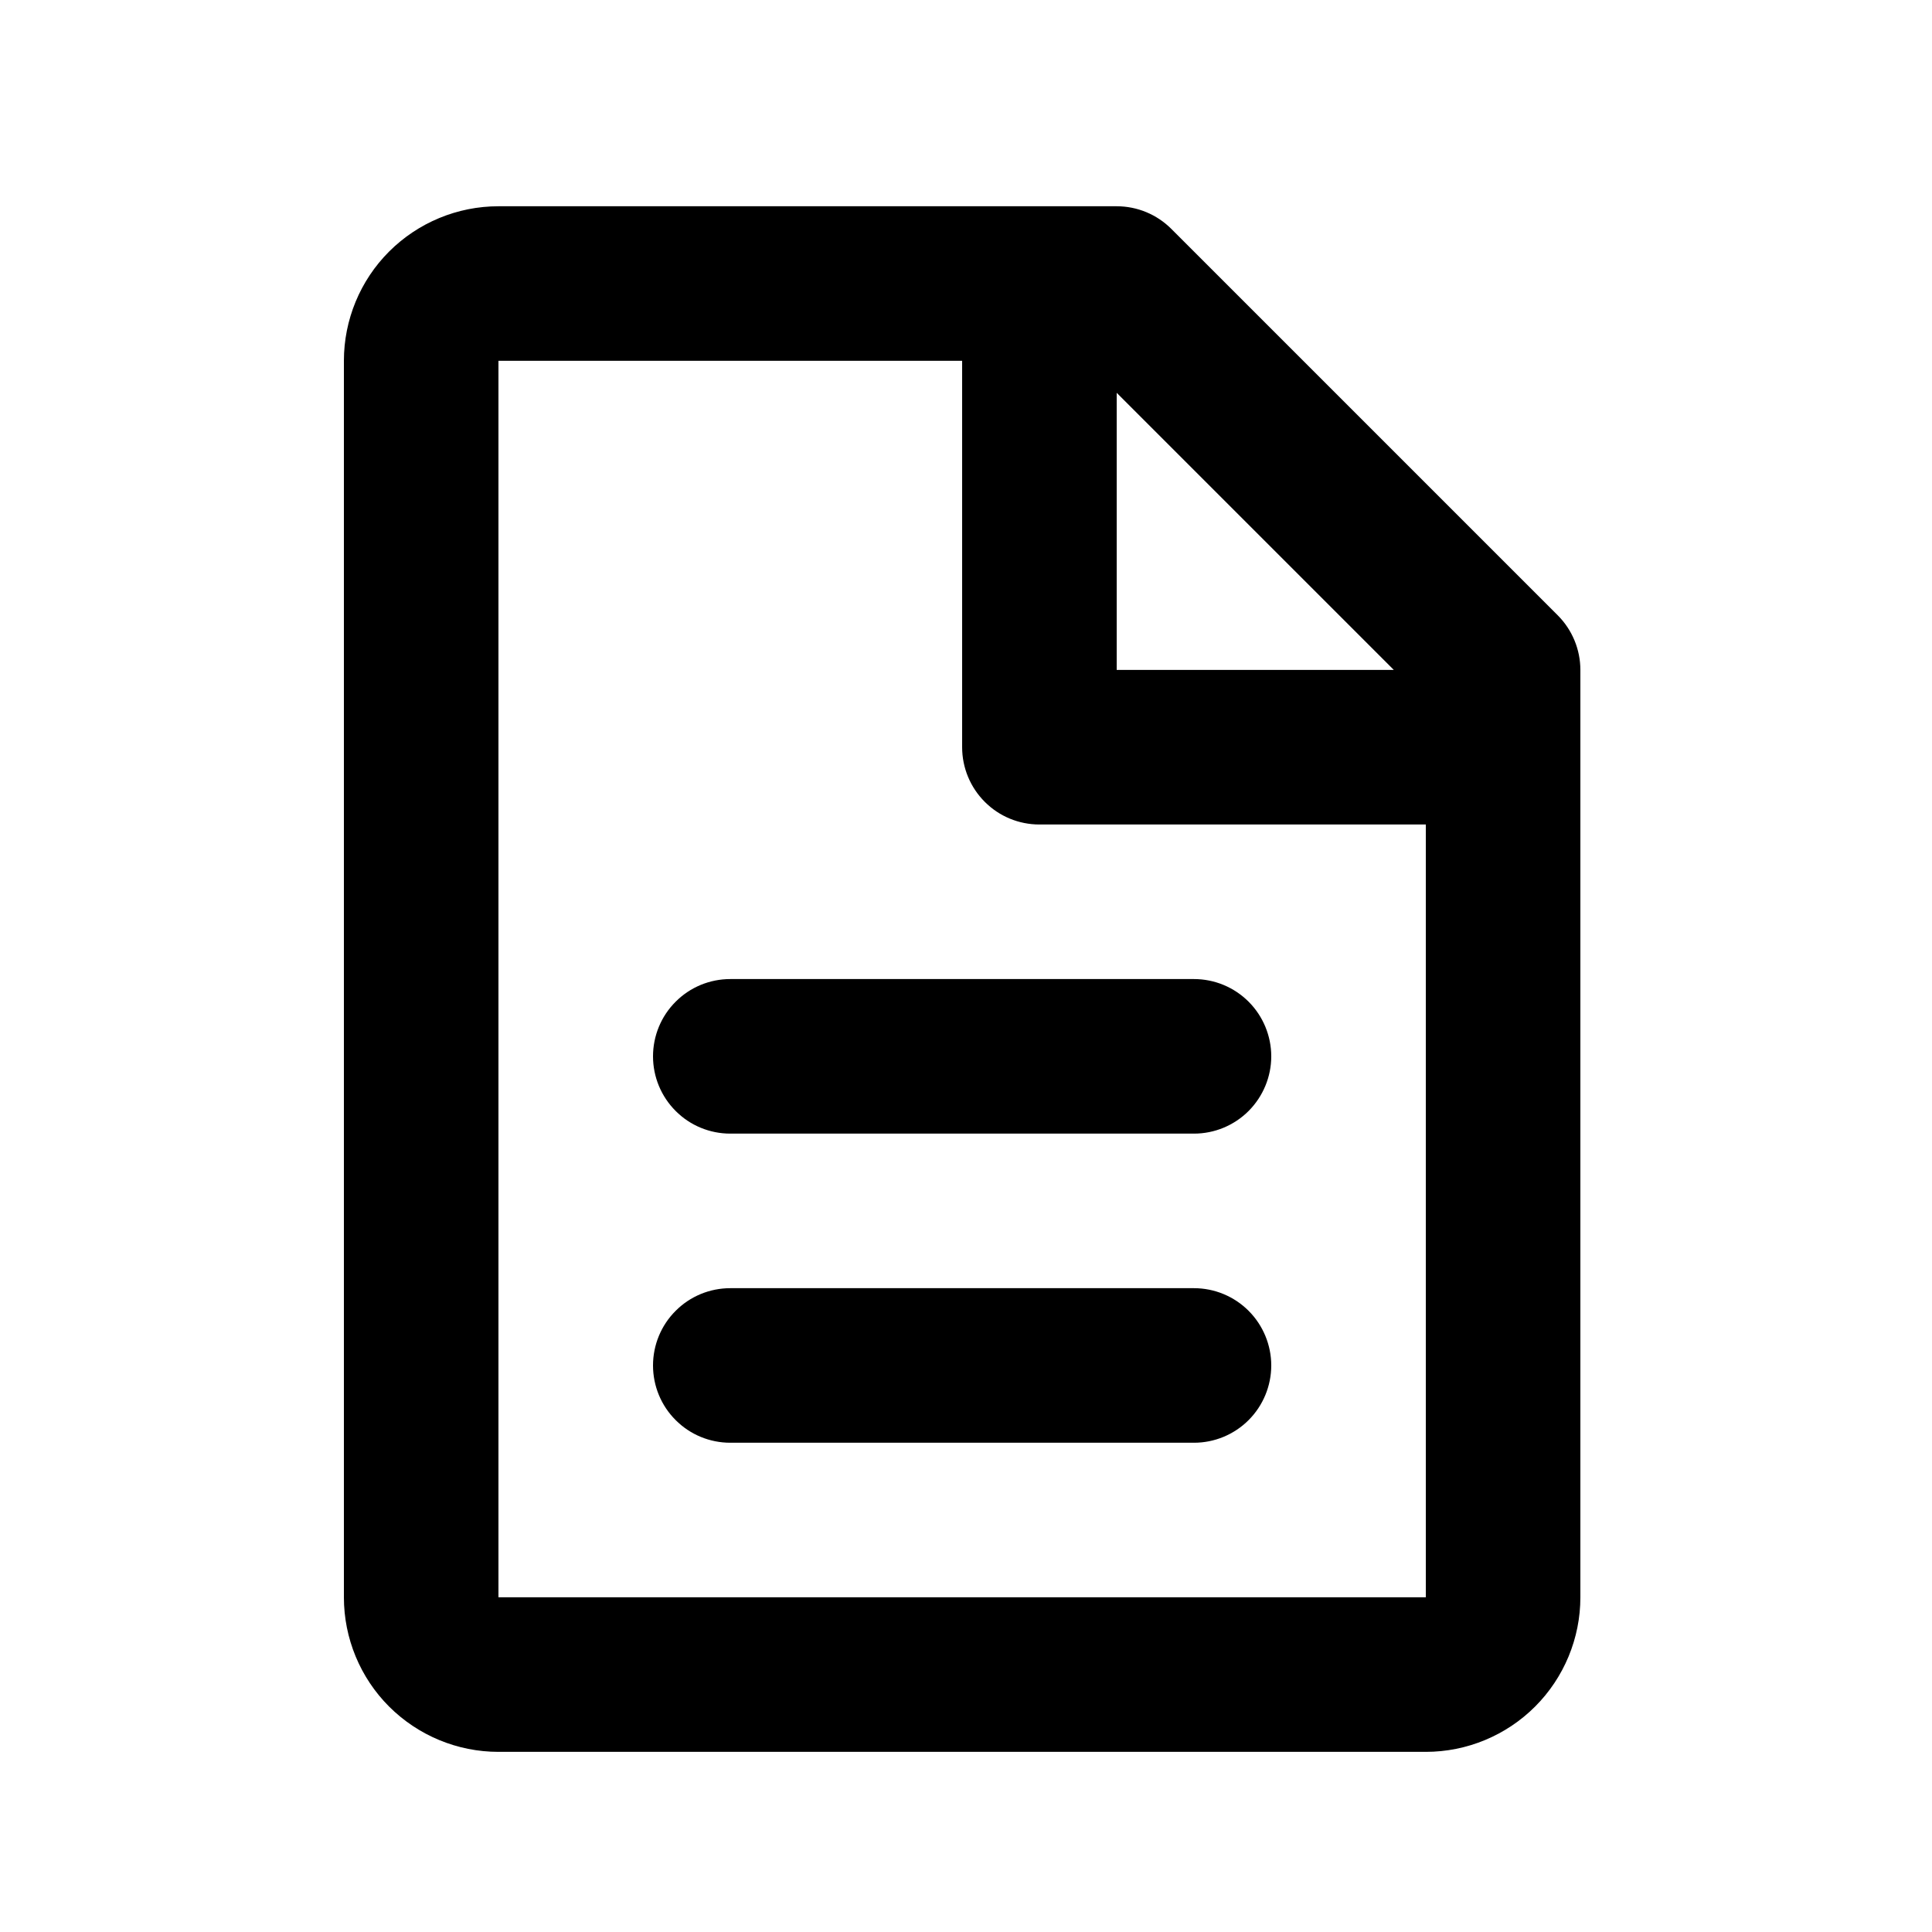 <svg width="25" height="25" viewBox="0 0 25 25" fill="none" xmlns="http://www.w3.org/2000/svg">
<path d="M4.45 4.669C4.45 4.139 4.66 3.63 5.035 3.255C5.411 2.88 5.919 2.669 6.45 2.669H14.45C14.715 2.669 14.969 2.774 15.157 2.962L20.157 7.962C20.344 8.149 20.45 8.404 20.45 8.669V20.669C20.45 21.199 20.239 21.708 19.864 22.083C19.489 22.458 18.98 22.669 18.45 22.669H6.45C5.919 22.669 5.411 22.458 5.035 22.083C4.66 21.708 4.45 21.199 4.45 20.669V4.669ZM18.036 8.669L14.45 5.083V8.669H18.036ZM12.45 4.669H6.45V20.669H18.45V10.669H13.45C13.184 10.669 12.93 10.564 12.743 10.376C12.555 10.188 12.45 9.934 12.45 9.669V4.669ZM8.45 13.669C8.45 13.404 8.555 13.149 8.743 12.962C8.93 12.774 9.184 12.669 9.45 12.669H15.45C15.715 12.669 15.969 12.774 16.157 12.962C16.344 13.149 16.45 13.404 16.45 13.669C16.45 13.934 16.344 14.188 16.157 14.376C15.969 14.564 15.715 14.669 15.45 14.669H9.45C9.184 14.669 8.93 14.564 8.743 14.376C8.555 14.188 8.45 13.934 8.45 13.669ZM8.45 17.669C8.45 17.404 8.555 17.149 8.743 16.962C8.93 16.774 9.184 16.669 9.45 16.669H15.45C15.715 16.669 15.969 16.774 16.157 16.962C16.344 17.149 16.45 17.404 16.45 17.669C16.45 17.934 16.344 18.189 16.157 18.376C15.969 18.564 15.715 18.669 15.45 18.669H9.45C9.184 18.669 8.93 18.564 8.743 18.376C8.555 18.189 8.45 17.934 8.45 17.669Z" fill="black"/>
</svg>
